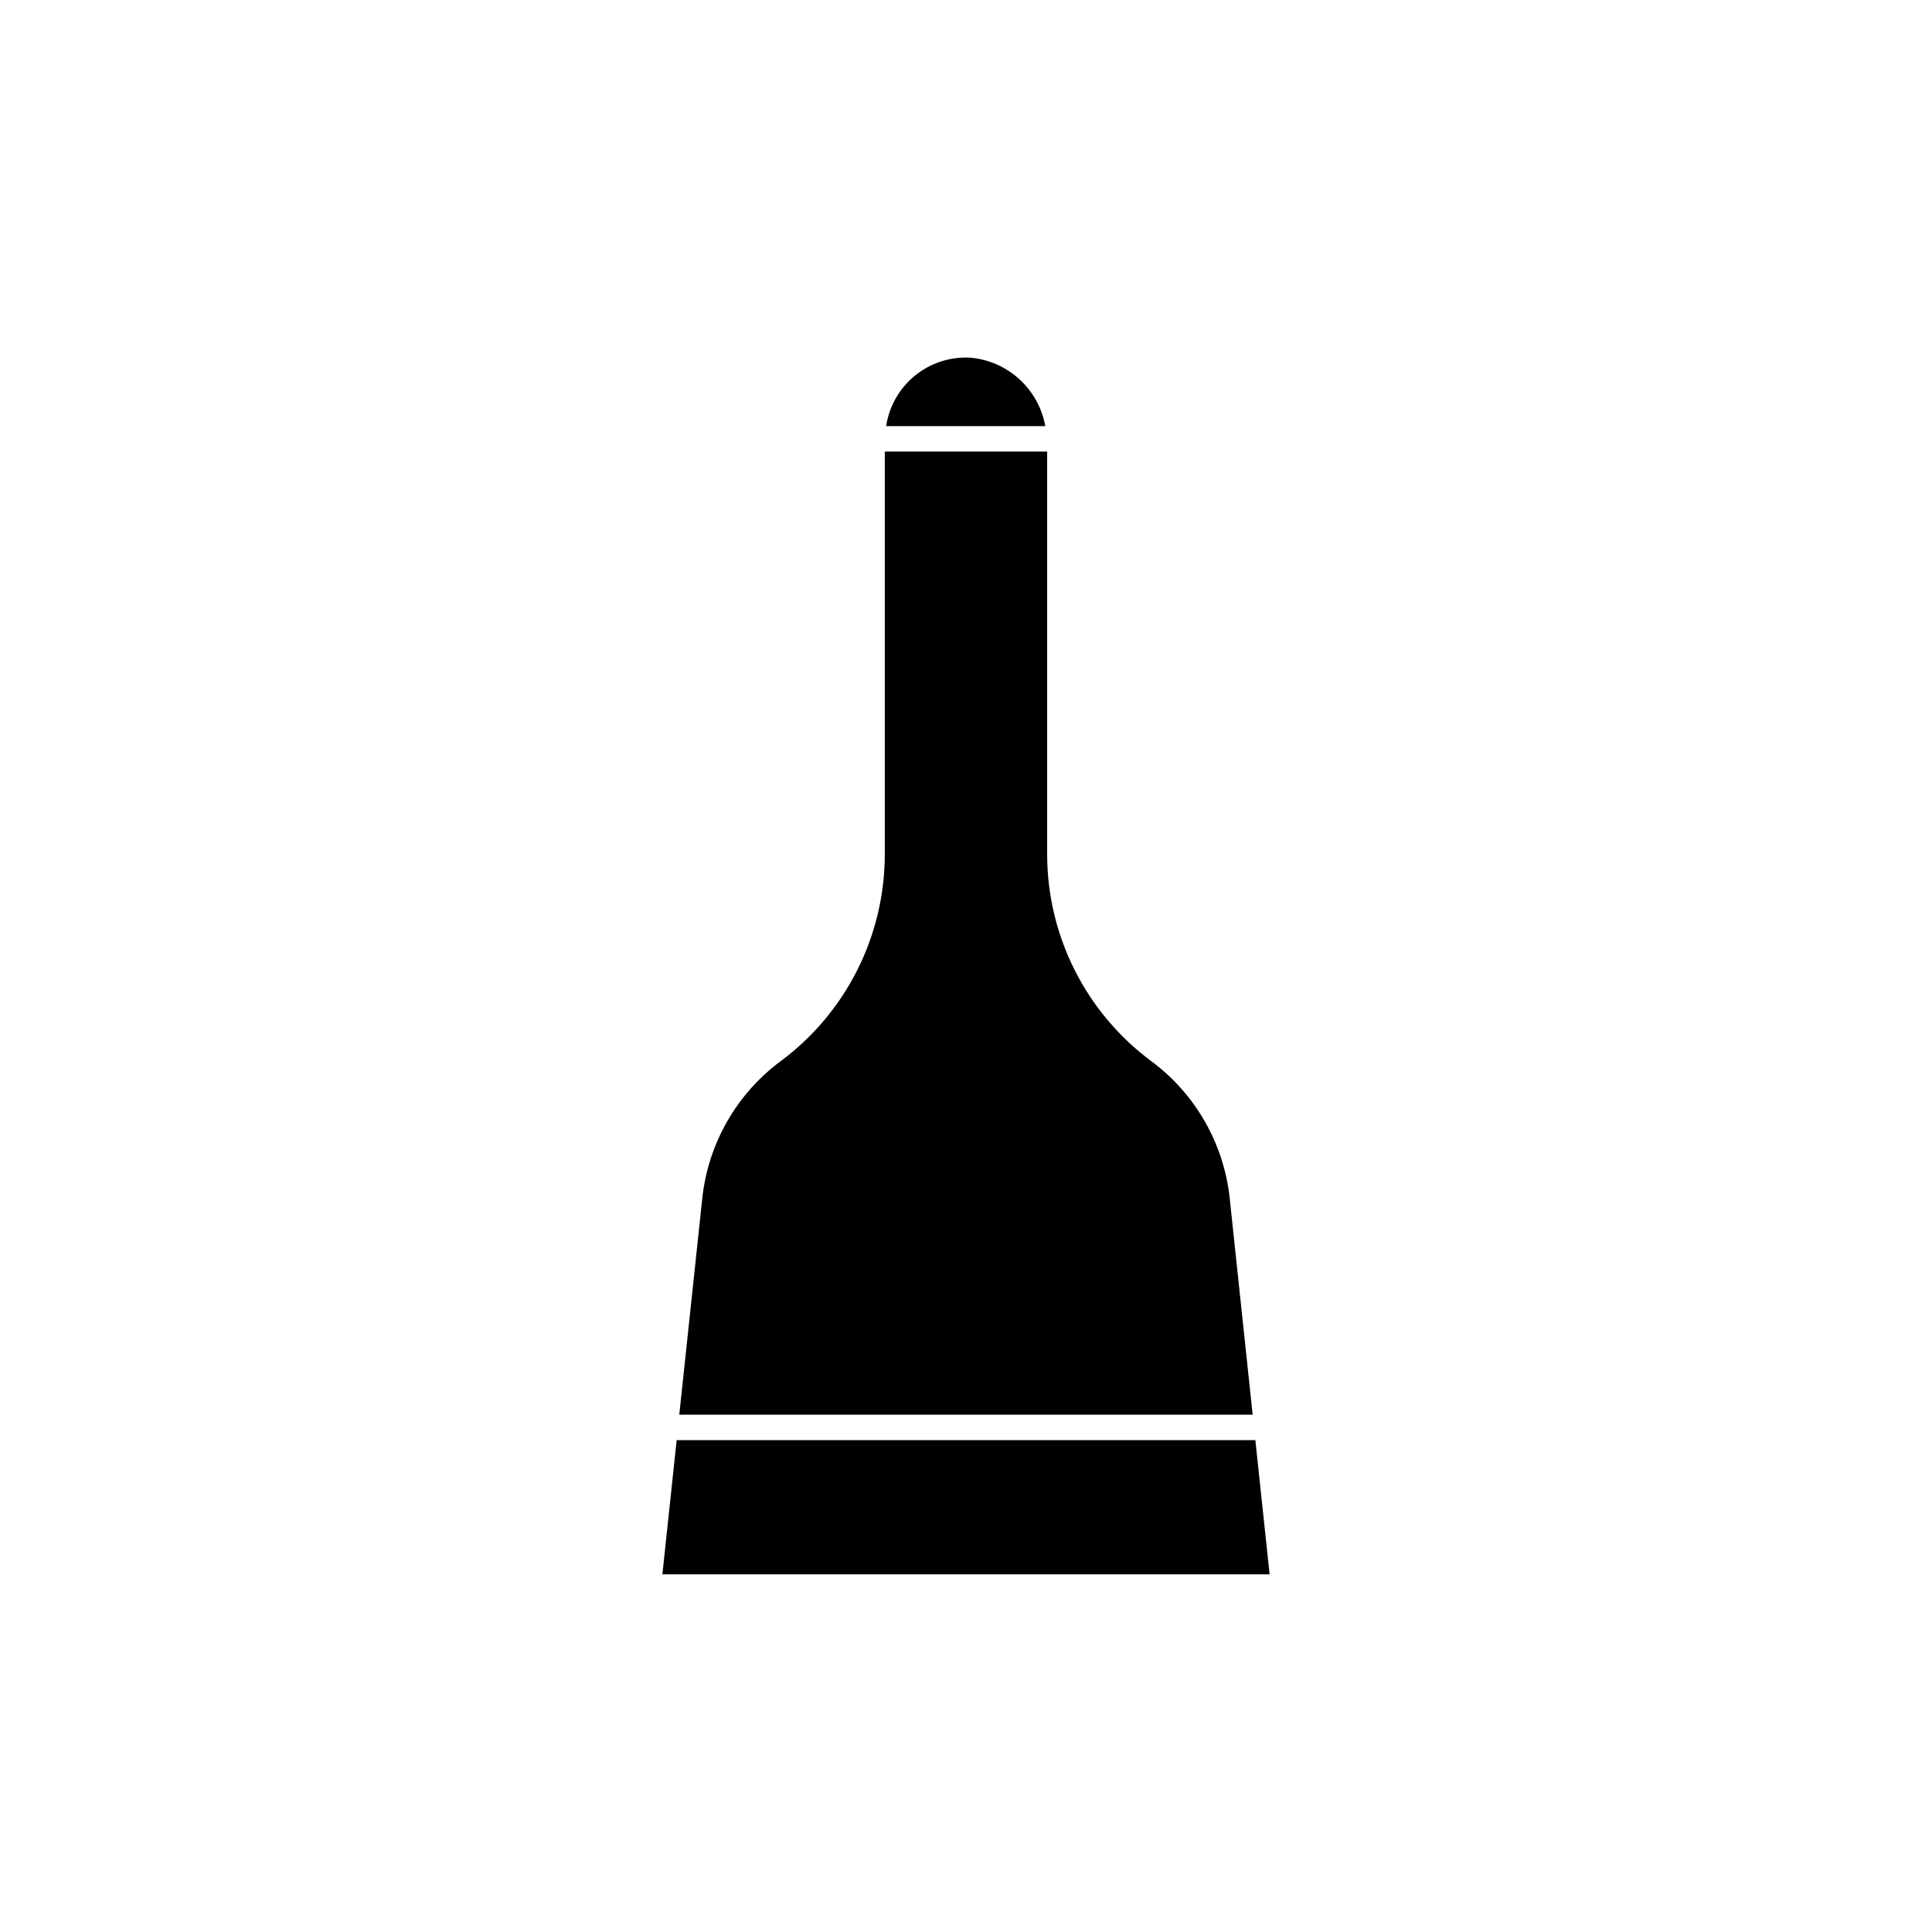 <?xml version="1.0" encoding="UTF-8"?>
<!-- The Best Svg Icon site in the world: iconSvg.co, Visit us! https://iconsvg.co -->
<svg fill="#000000" width="800px" height="800px" version="1.1" viewBox="144 144 512 512" xmlns="http://www.w3.org/2000/svg">
 <g>
  <path d="m421.01 256.92c-0.863-4.781-3.273-9.145-6.863-12.422-3.586-3.277-8.148-5.285-12.988-5.715-5.309-0.301-10.539 1.395-14.668 4.75-4.129 3.352-6.856 8.125-7.648 13.387z"/>
  <path d="m378.48 370.38c-0.004 21.602-10.223 41.926-27.559 54.812-11.703 8.672-19.246 21.844-20.805 36.324l-6.098 57.387h151.95l-6.098-57.484c-1.582-14.449-9.125-27.578-20.805-36.227-17.293-12.855-27.508-33.113-27.559-54.66v-106.86h-43.027z"/>
  <path d="m319.54 561.22h160.92l-3.777-35.57h-153.36z"/>
 </g>
</svg>